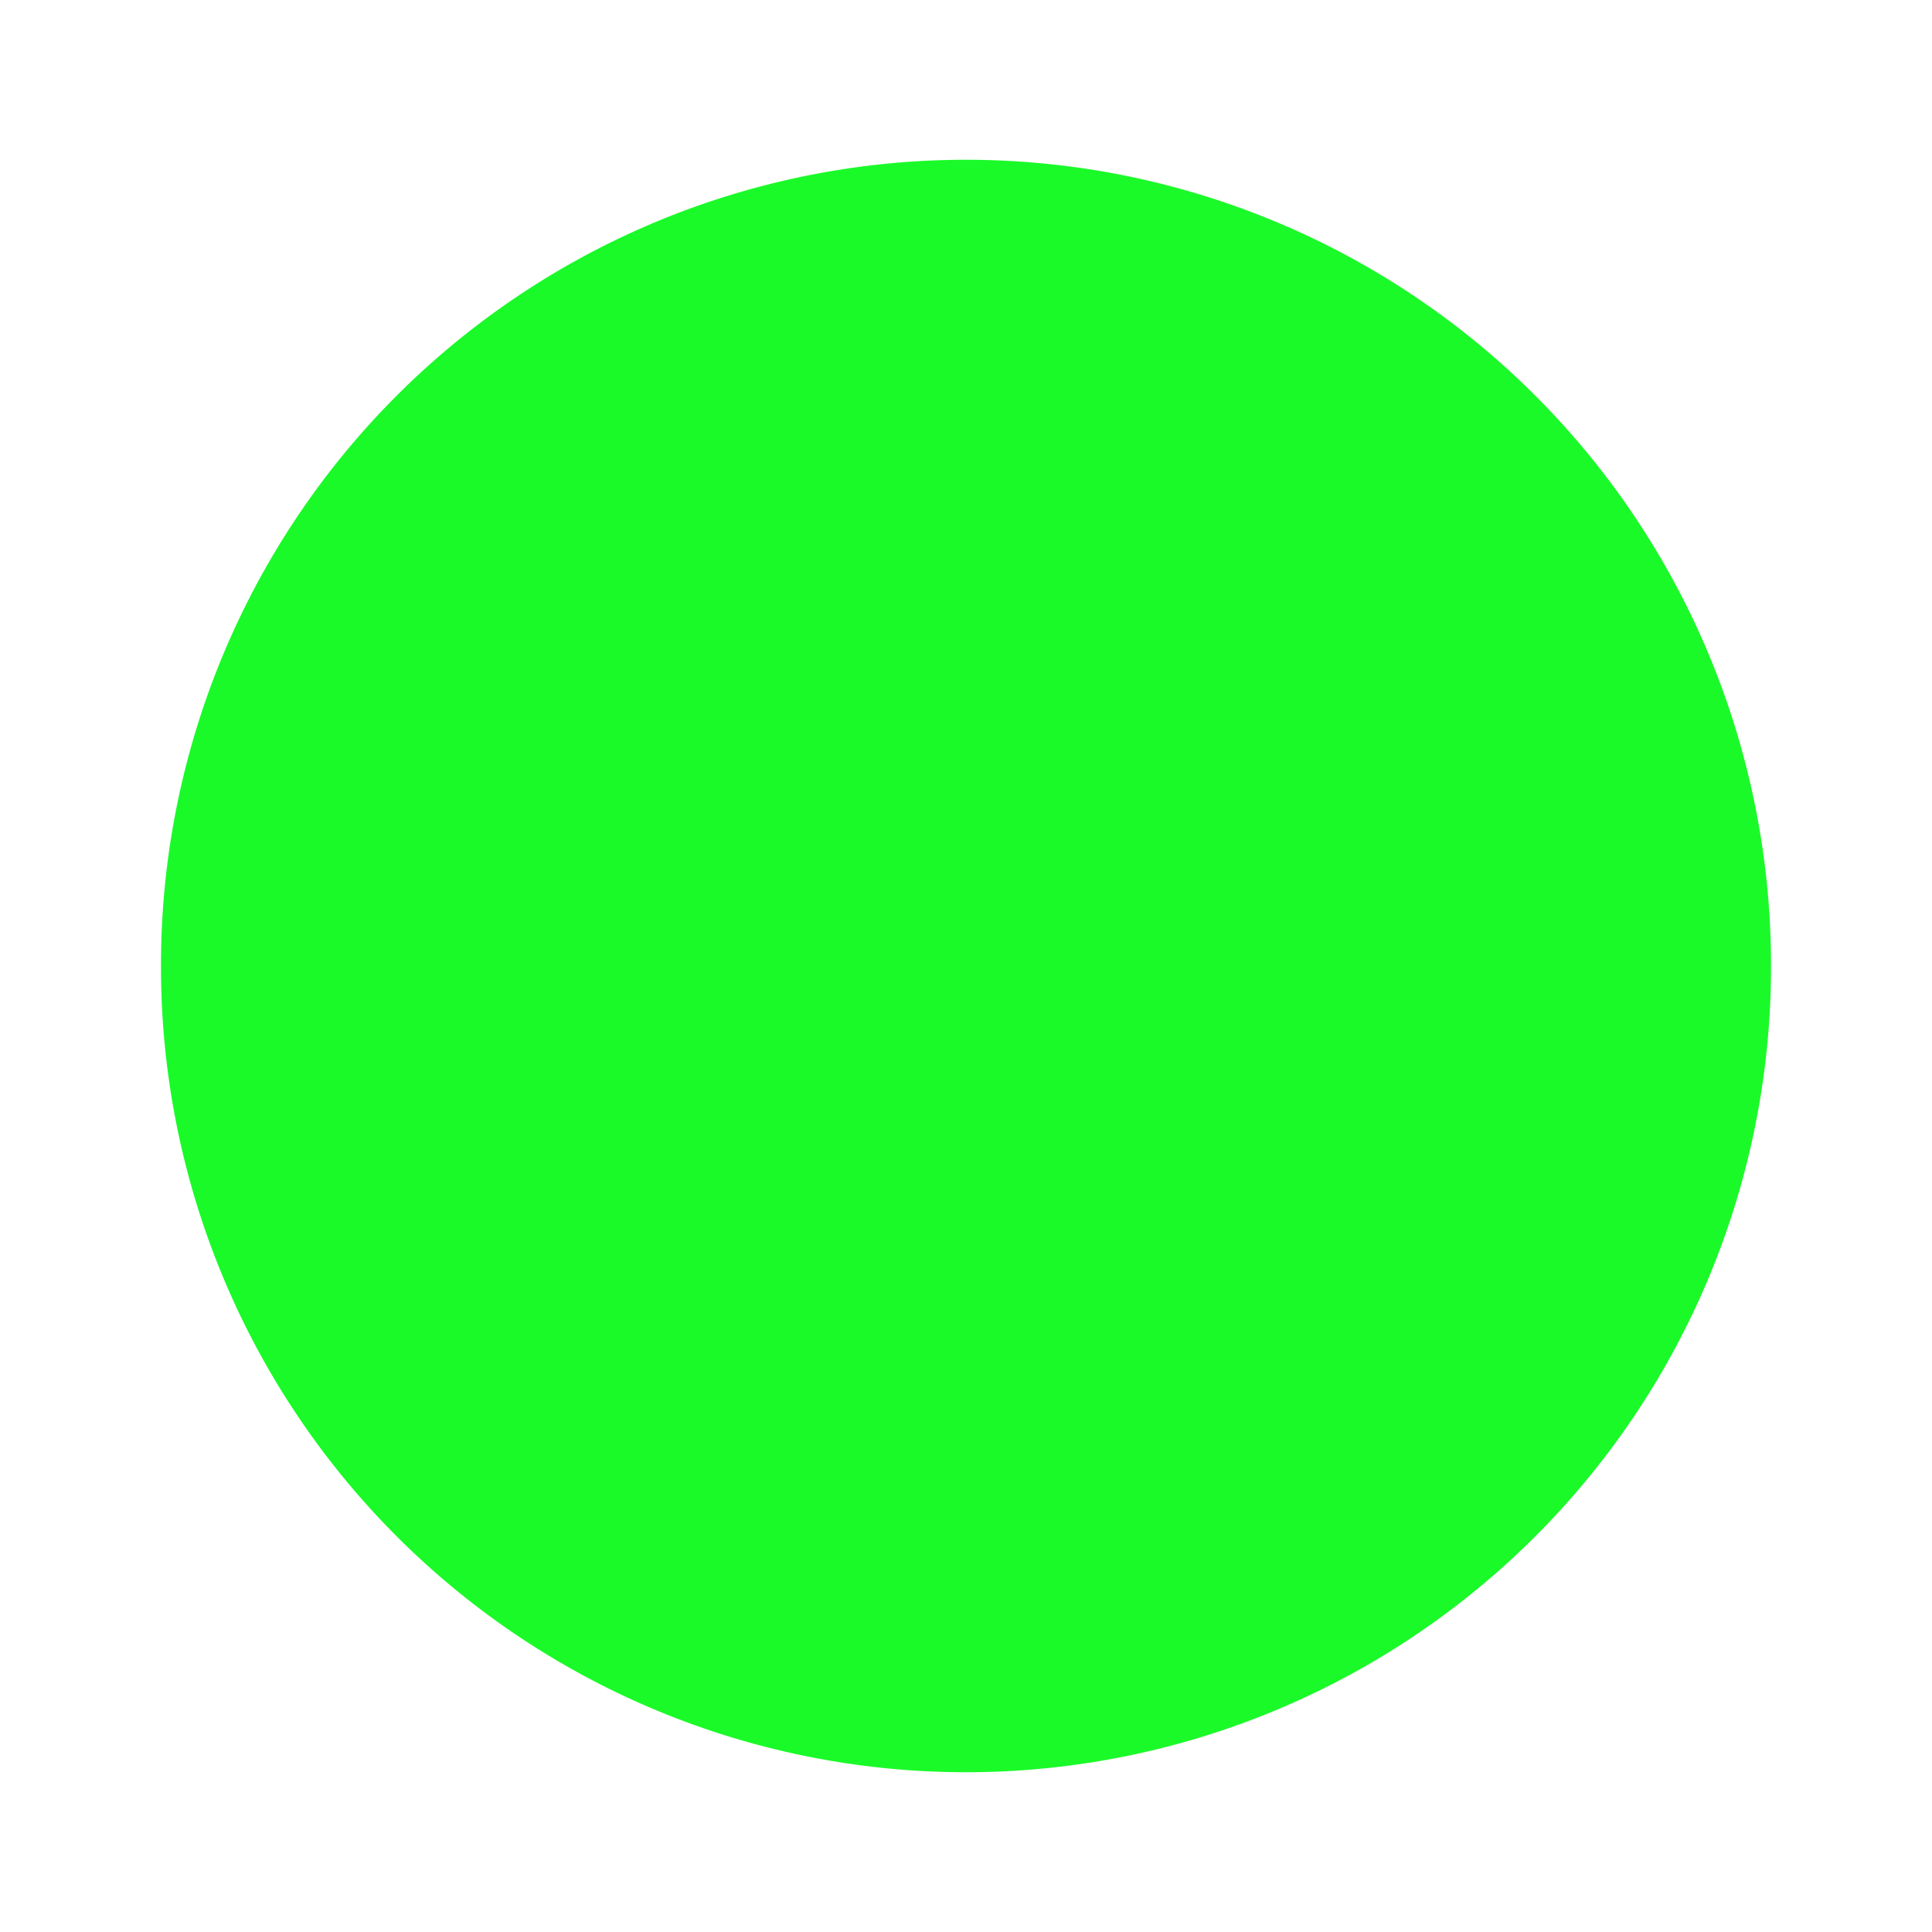 <?xml version="1.0" standalone="no"?><!DOCTYPE svg PUBLIC "-//W3C//DTD SVG 1.1//EN" "http://www.w3.org/Graphics/SVG/1.1/DTD/svg11.dtd"><svg t="1747467592528" class="icon" viewBox="0 0 1024 1024" version="1.1" xmlns="http://www.w3.org/2000/svg" p-id="18138" xmlns:xlink="http://www.w3.org/1999/xlink" width="200" height="200"><path d="M512 512m-426.667 0a426.667 426.667 0 1 0 853.333 0 426.667 426.667 0 1 0-853.333 0Z" fill="#1afa29" p-id="18139"></path></svg>